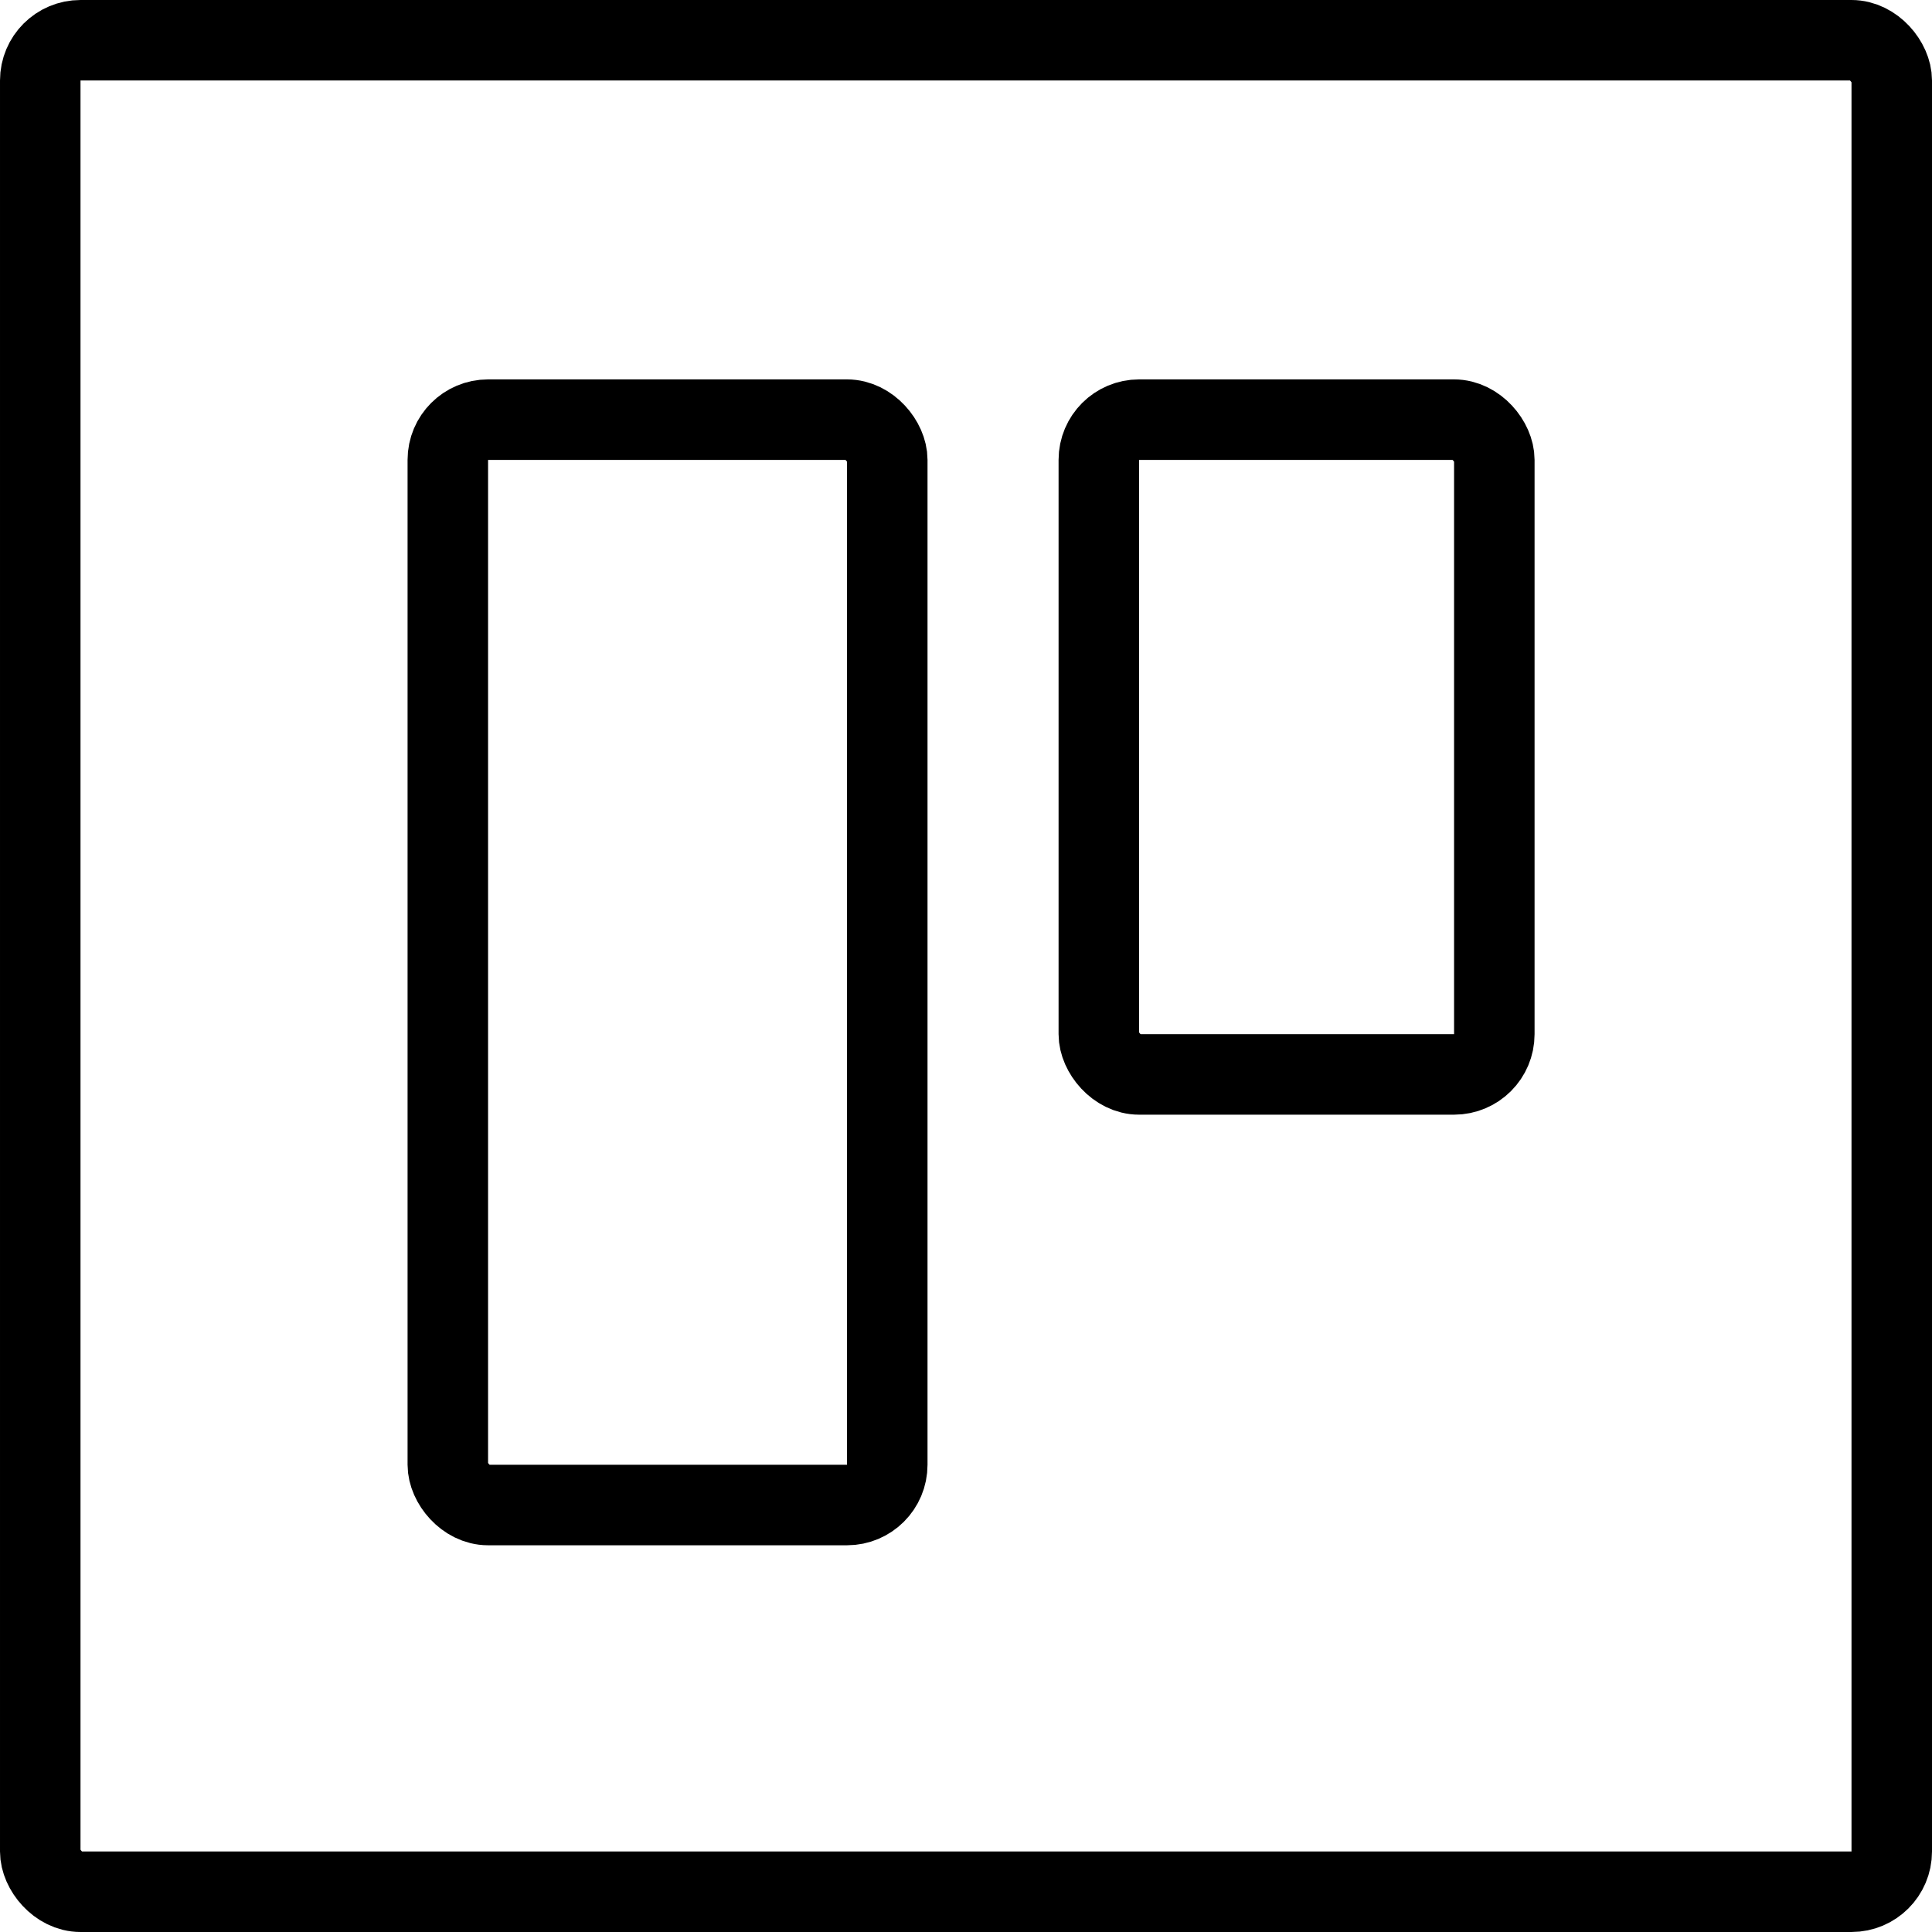 <svg xmlns="http://www.w3.org/2000/svg" viewBox="0 0 24 24"><g transform="matrix(1,0,0,1,0,0)"><defs><style>.a{fill:none;stroke:#000000;stroke-linecap:round;stroke-linejoin:round;}</style></defs><title>trello</title><rect class="a" x="0.5" y="0.5" width="23" height="23" rx="0.5"></rect><rect class="a" x="5.563" y="5.213" width="5.459" height="13.483" rx="0.5"></rect><rect class="a" x="13.65" y="5.213" width="4.913" height="8.134" rx="0.5"></rect></g></svg>